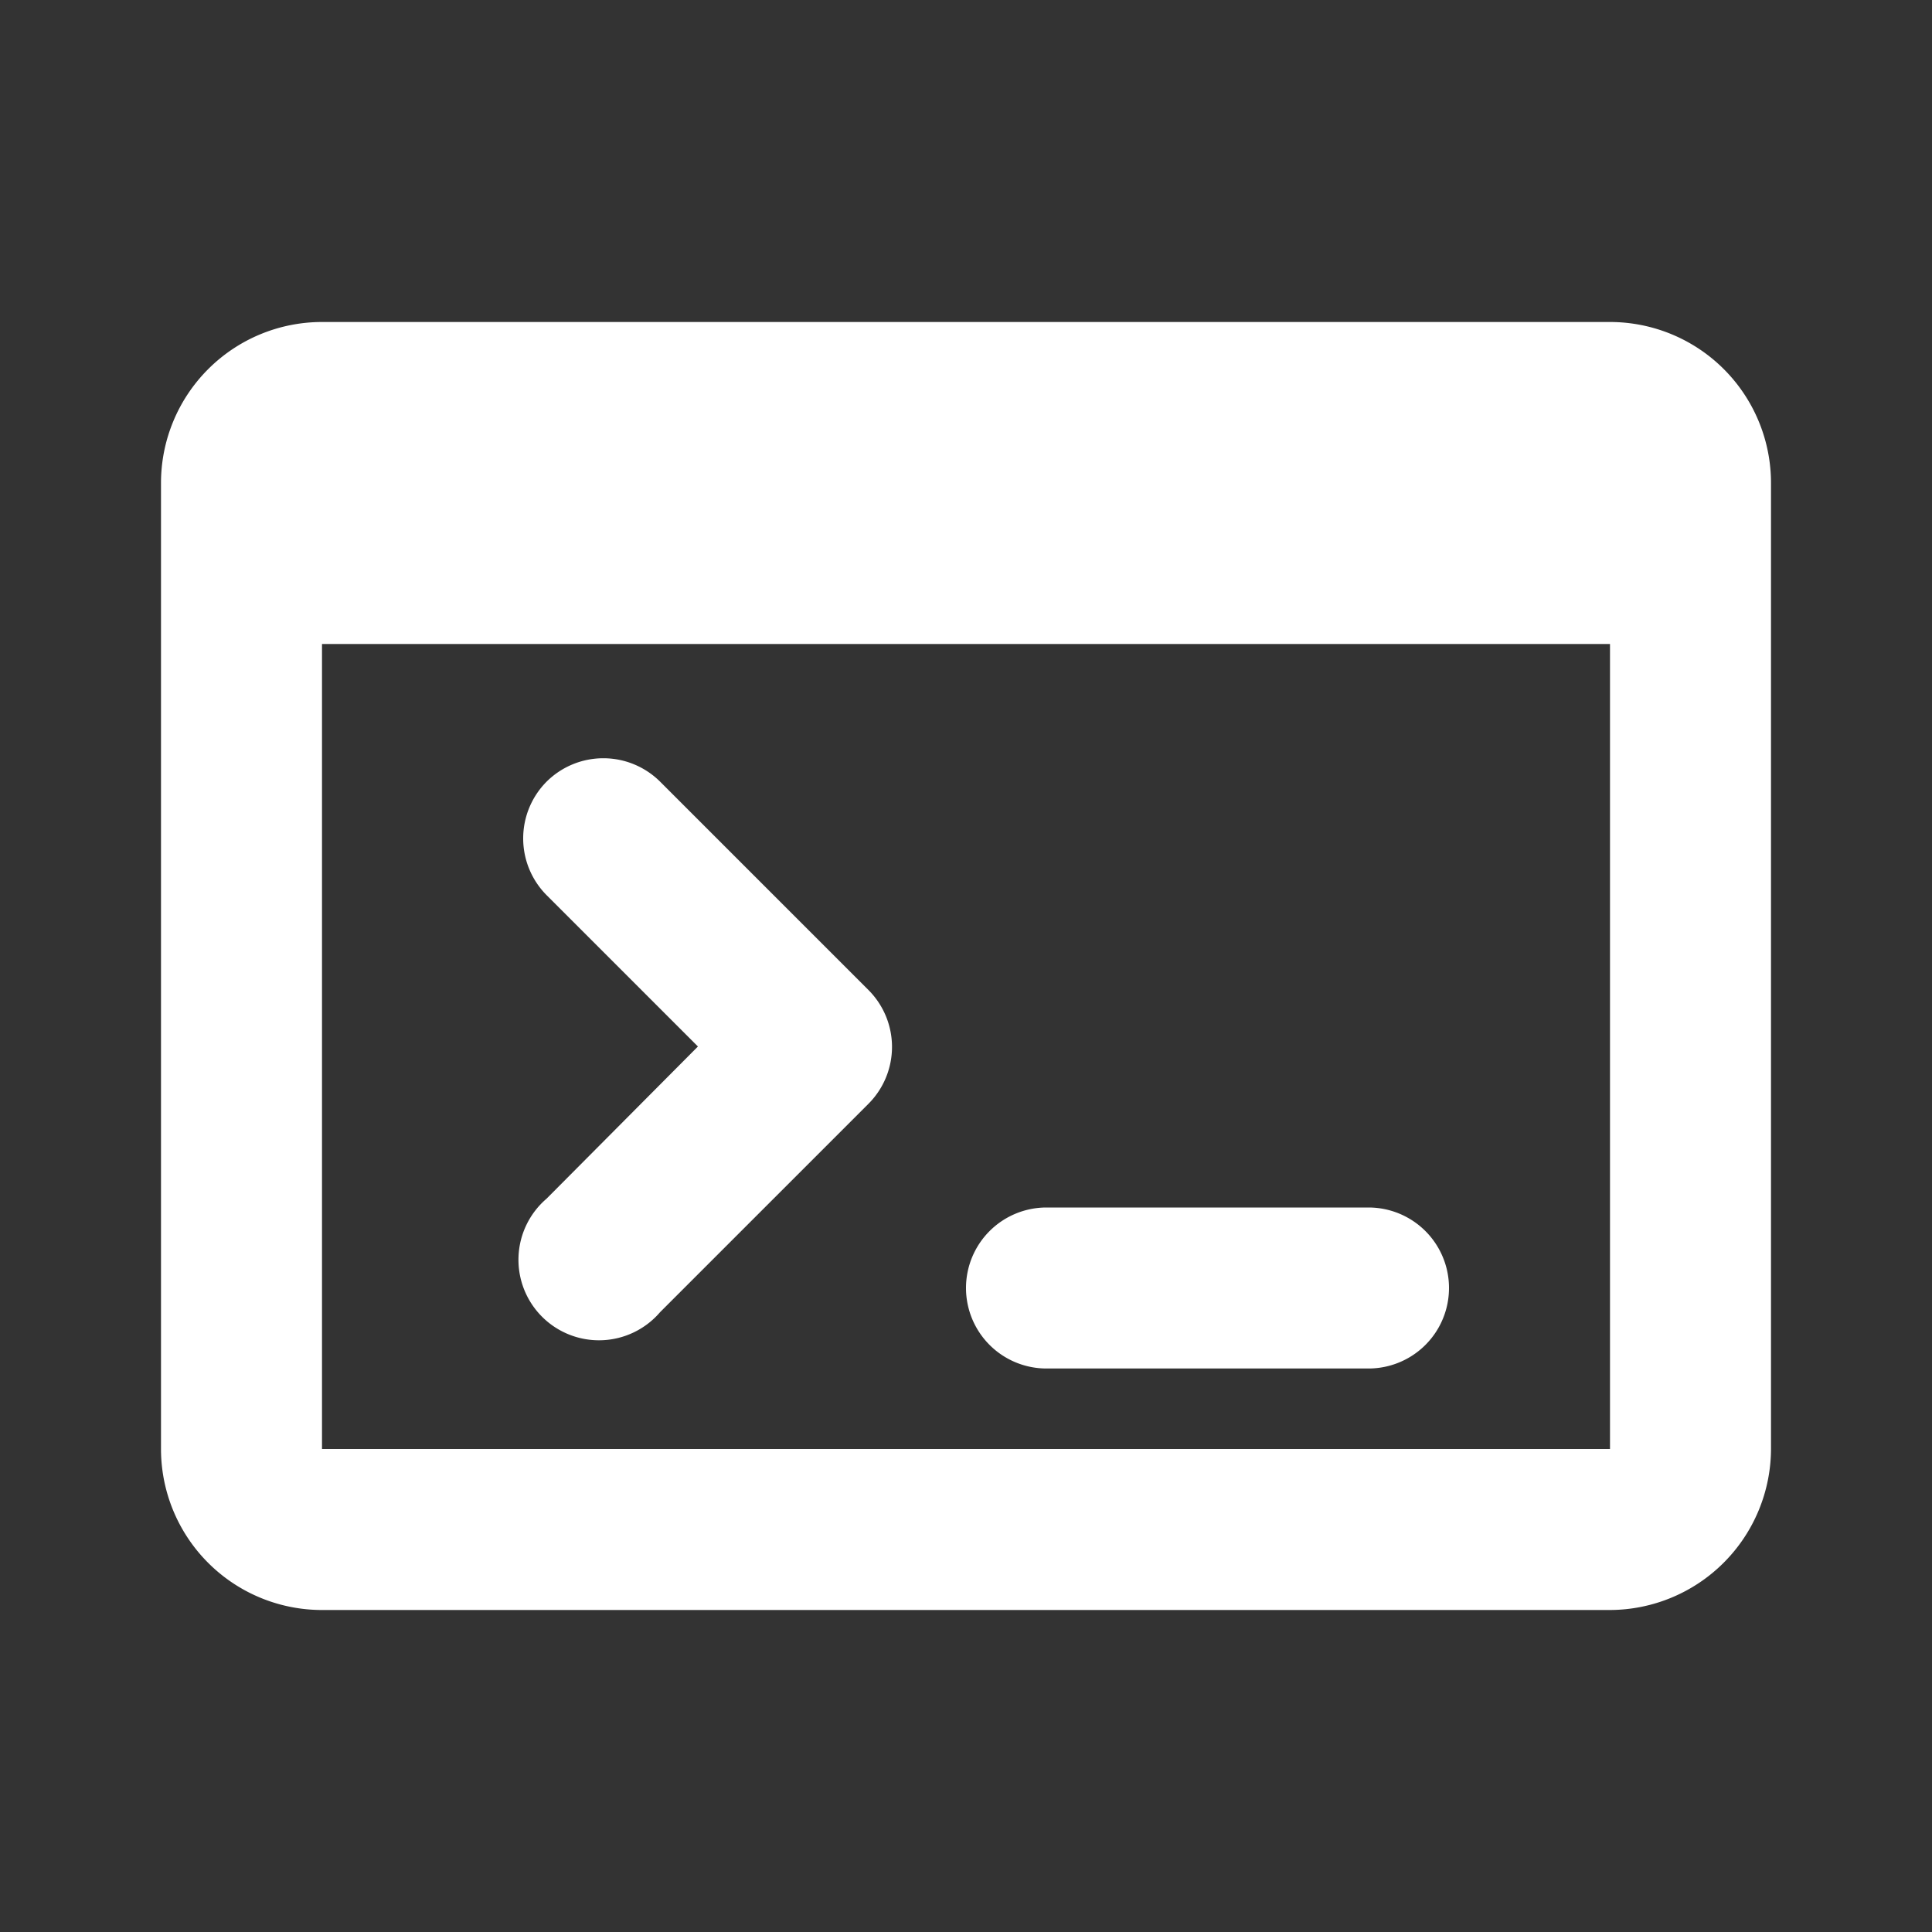 <svg id="terminal_black_24dp" xmlns="http://www.w3.org/2000/svg" width="24" height="24" viewBox="0 0 24 24">
  <rect x="0" y="0" width="24" height="24" fill="#333333" stroke="none"/>
  <g id="Gruppe_4119" data-name="Gruppe 4119">
    <rect id="Rechteck_2050" data-name="Rechteck 2050" width="24" height="24" fill="none"/>
    <rect id="Rechteck_2051" data-name="Rechteck 2051" width="24" height="24" fill="none"/>
  </g>
  <g id="Gruppe_4120" data-name="Gruppe 4120">
    <path id="Pfad_850" data-name="Pfad 850" d="M20,4H4A2,2,0,0,0,2,6V18a2,2,0,0,0,2,2H20a2.006,2.006,0,0,0,2-2V6A2,2,0,0,0,20,4Zm0,14H4V8H20Zm-8-2a1,1,0,0,1,1-1h4a1,1,0,0,1,0,2H13A1,1,0,0,1,12,16ZM6.79,9.71a1,1,0,0,1,1.41,0l2.59,2.59a1,1,0,0,1,0,1.41L8.2,16.3a1,1,0,1,1-1.41-1.41L8.67,13,6.79,11.12A1,1,0,0,1,6.79,9.71Z" fill="#fff"/>
  </g>
</svg>
